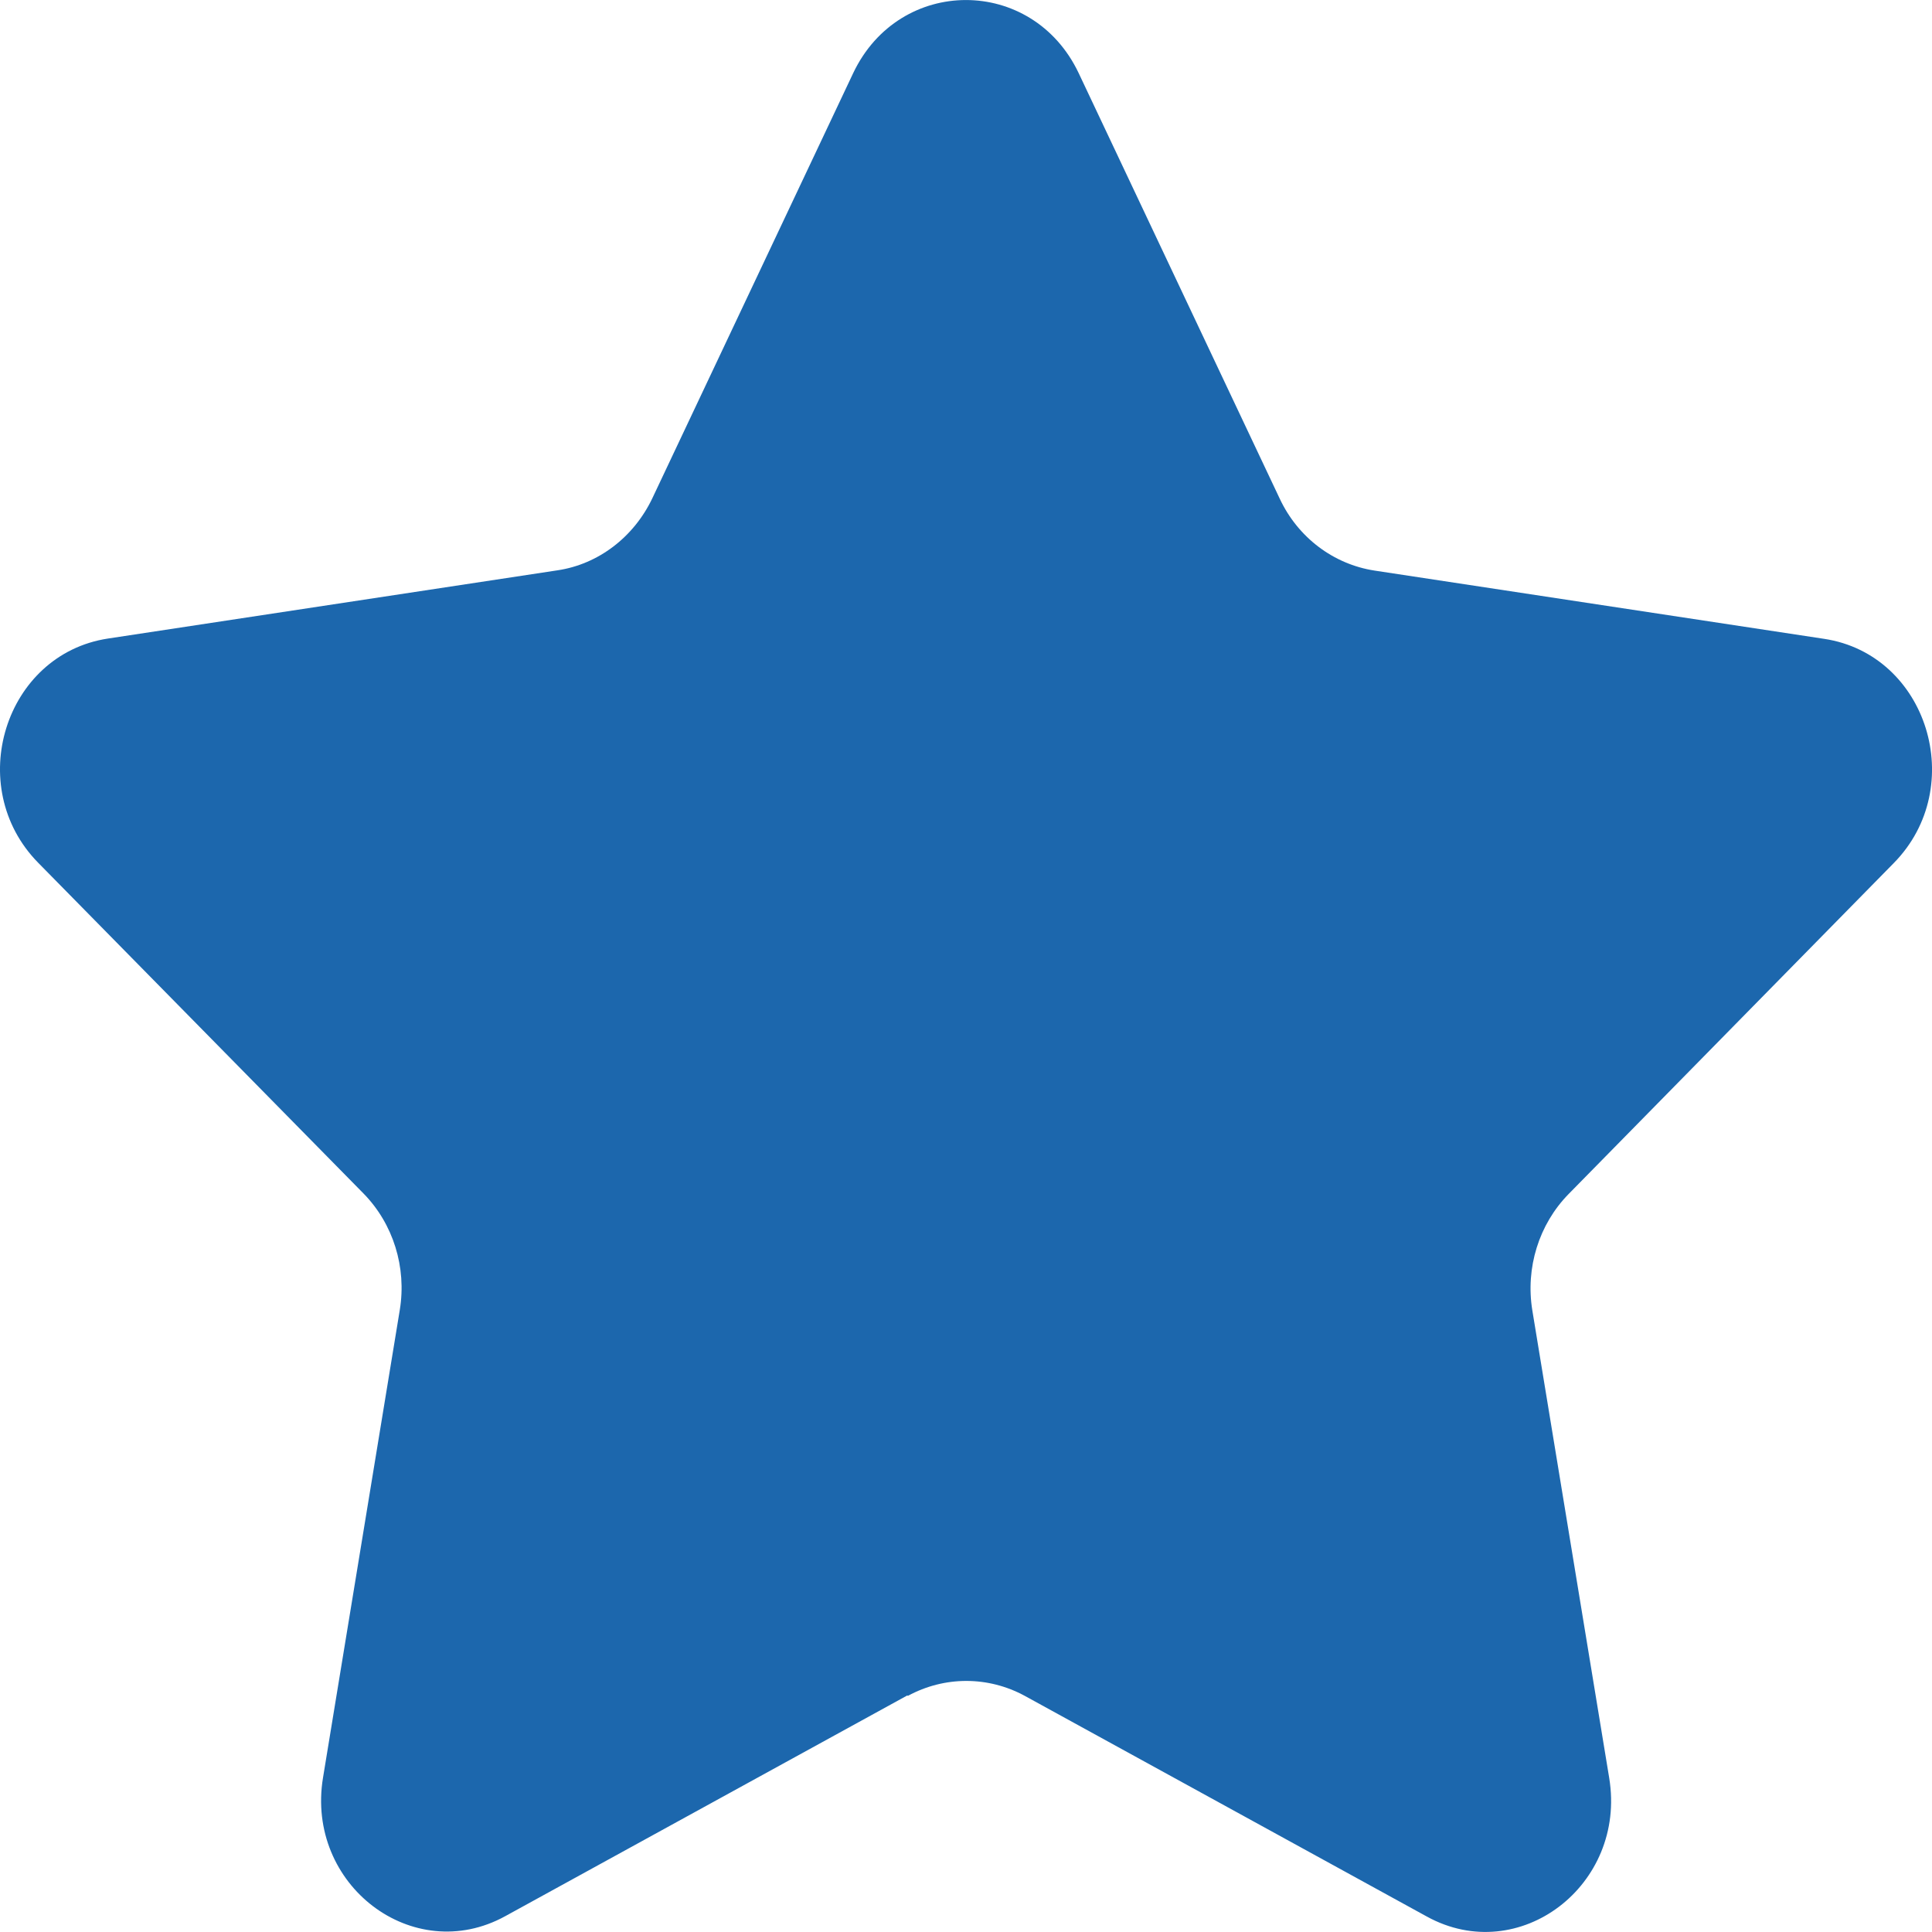 <svg width="15" height="15" viewBox="0 0 15 15" fill="none" xmlns="http://www.w3.org/2000/svg">
<path d="M7.045 13.163L3.923 14.877C3.207 15.271 2.37 14.634 2.508 13.801L3.104 10.17C3.158 9.839 3.053 9.502 2.823 9.267L0.296 6.698C-0.284 6.107 0.037 5.081 0.836 4.958L4.328 4.428C4.645 4.381 4.92 4.171 5.064 3.87L6.624 0.568C6.983 -0.189 8.016 -0.189 8.375 0.568L9.936 3.872C10.077 4.173 10.353 4.381 10.672 4.43L14.163 4.96C14.964 5.081 15.284 6.109 14.704 6.7L12.178 9.271C11.948 9.506 11.843 9.843 11.897 10.174L12.494 13.805C12.63 14.638 11.794 15.274 11.078 14.88L7.957 13.167C7.672 13.012 7.333 13.012 7.048 13.167L7.045 13.163Z" fill="#1C67AD"/>
</svg>
